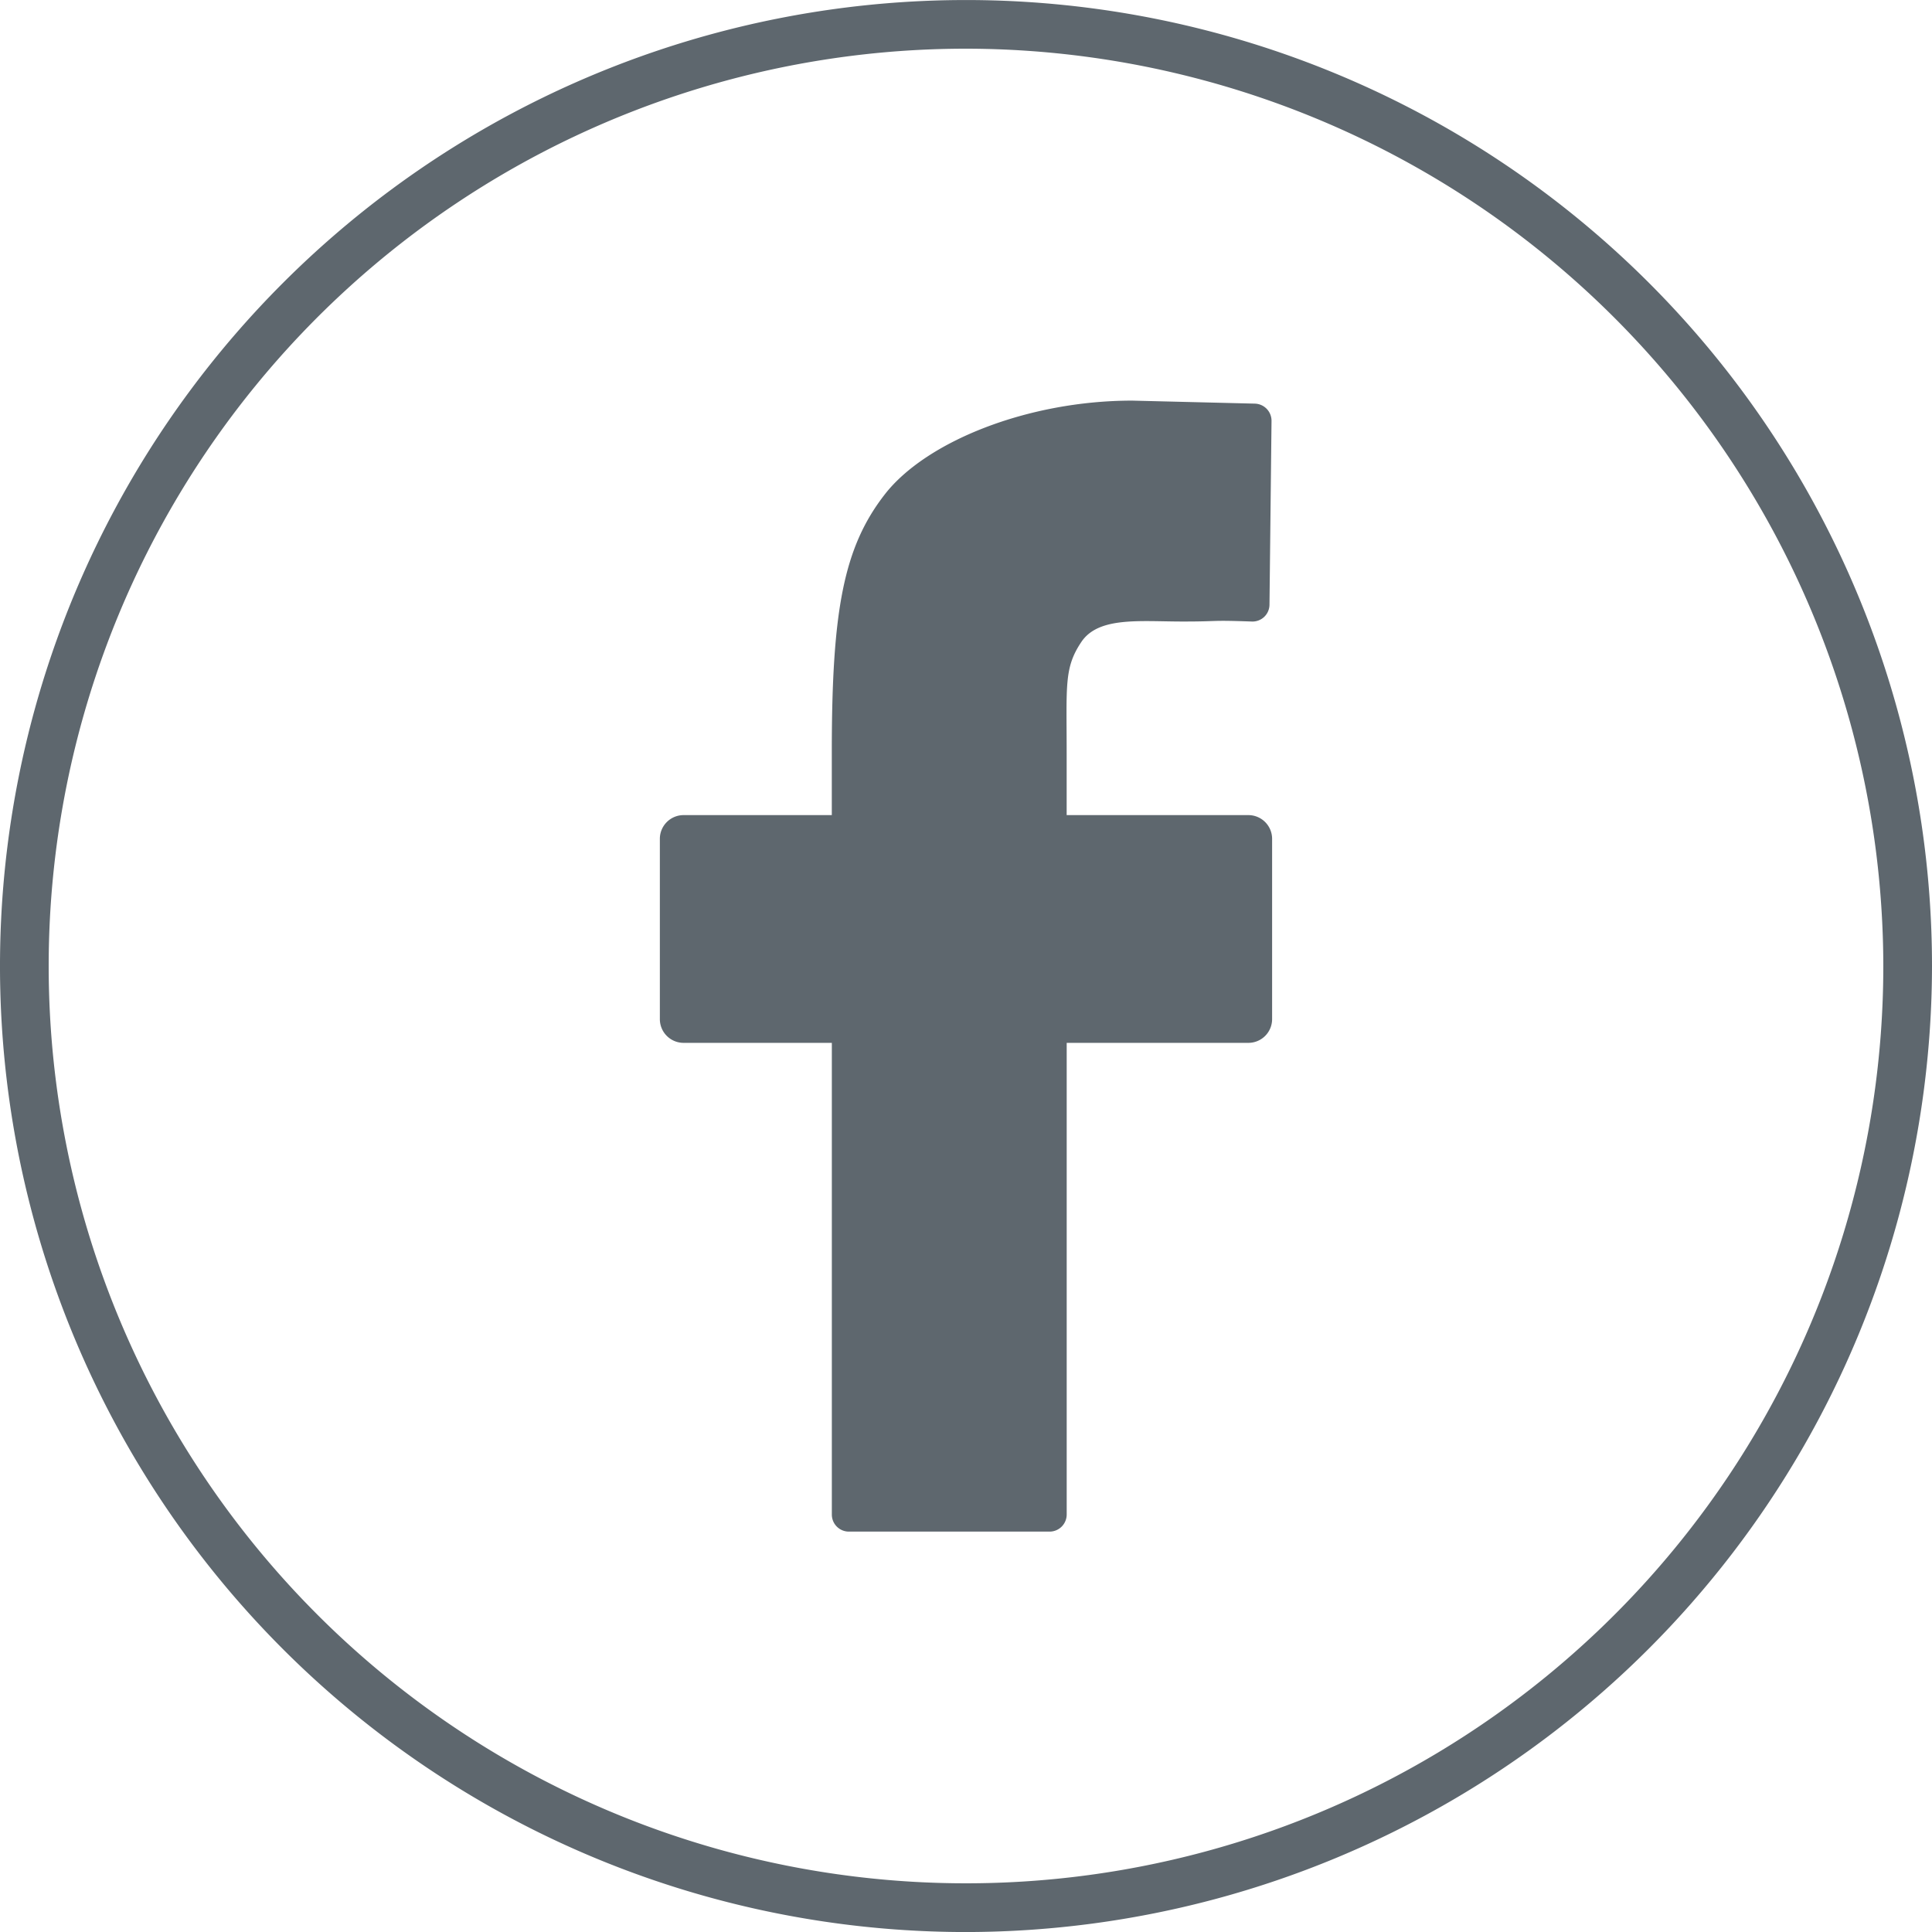 <svg id="Ebene_1" data-name="Ebene 1" xmlns="http://www.w3.org/2000/svg" width="50" height="50.001" viewBox="0 0 50 50.001"><defs><style>.cls-1{fill:#5e676e;}</style></defs><path class="cls-1" d="M32.922,26.374a.614.614,0,0,1-.615.615H27.606V39.197a.443.443,0,0,1-.441.441h-5.196a.441.441,0,0,1-.441-.441V26.989H17.692a.614.614,0,0,1-.615-.615V21.707a.614.614,0,0,1,.615-.612h3.835v-1.643c0-3.659.307-5.289,1.371-6.657,1.061-1.366,3.694-2.427,6.403-2.427l3.175.078a.444.444,0,0,1,.431.446l-.053,4.76a.439.439,0,0,1-.459.433c-1.131-.04-.784,0-1.784,0-1.114,0-2.185-.134-2.628.532-.446.668-.378,1.111-.378,2.885v1.593h4.702a.614.614,0,0,1,.615.612ZM50,25.002A25,25,0,1,0,24.999,50.001,25.031,25.031,0,0,0,50,25.002Zm-1.26,0A23.74,23.74,0,1,1,24.999,1.26,23.768,23.768,0,0,1,48.74,25.002Z"/></svg>